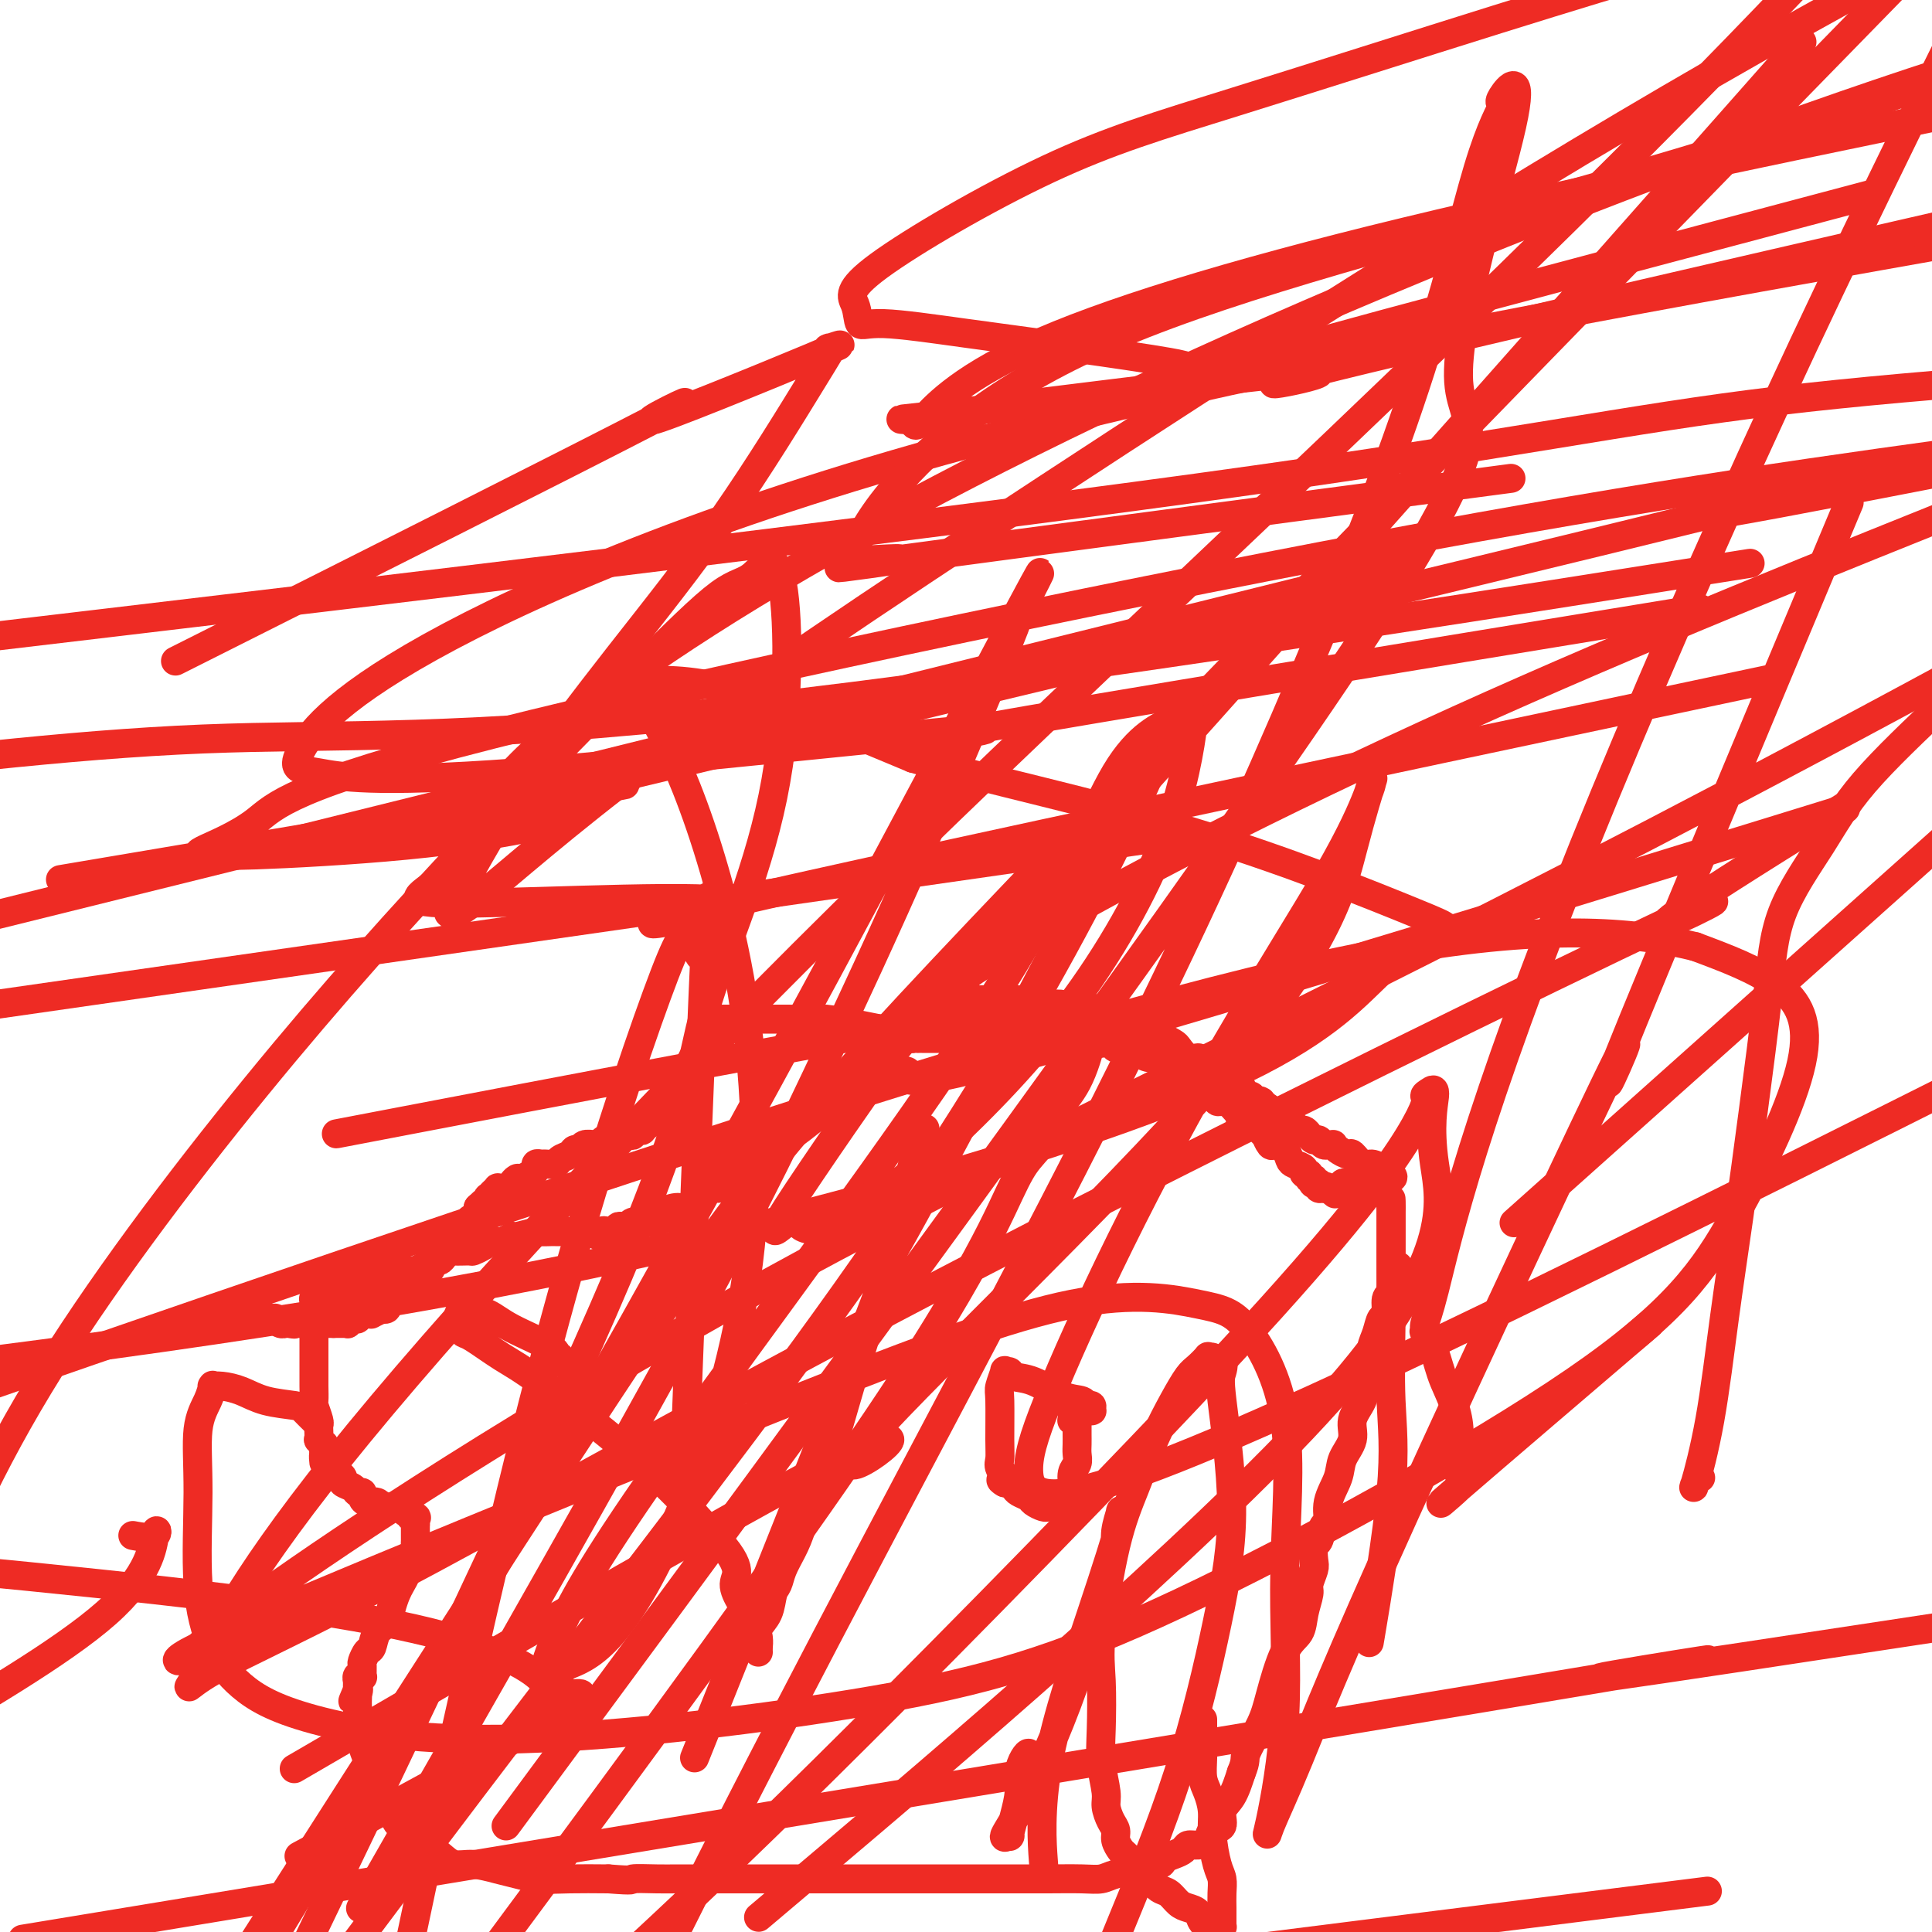 <svg viewBox='0 0 400 400' version='1.1' xmlns='http://www.w3.org/2000/svg' xmlns:xlink='http://www.w3.org/1999/xlink'><g fill='none' stroke='#EE2B24' stroke-width='6' stroke-linecap='round' stroke-linejoin='round'><path d='M53,272c0.002,0.000 0.005,0.000 0,0c-0.005,-0.000 -0.017,-0.001 0,0c0.017,0.001 0.064,0.004 0,0c-0.064,-0.004 -0.238,-0.015 0,0c0.238,0.015 0.887,0.057 1,0c0.113,-0.057 -0.309,-0.211 0,0c0.309,0.211 1.350,0.788 2,1c0.650,0.212 0.909,0.061 1,0c0.091,-0.061 0.014,-0.030 0,0c-0.014,0.030 0.034,0.061 0,0c-0.034,-0.061 -0.149,-0.212 0,0c0.149,0.212 0.562,0.789 1,1c0.438,0.211 0.901,0.057 1,0c0.099,-0.057 -0.166,-0.015 0,0c0.166,0.015 0.762,0.004 1,0c0.238,-0.004 0.119,-0.002 0,0'/><path d='M60,274c1.311,0.309 1.087,0.083 1,0c-0.087,-0.083 -0.037,-0.022 0,0c0.037,0.022 0.063,0.006 0,0c-0.063,-0.006 -0.213,-0.002 0,0c0.213,0.002 0.789,0.000 1,0c0.211,-0.000 0.055,-0.000 0,0c-0.055,0.000 -0.011,0.000 0,0c0.011,-0.000 -0.012,-0.000 0,0c0.012,0.000 0.060,0.000 0,0c-0.060,-0.000 -0.227,-0.000 0,0c0.227,0.000 0.849,0.000 1,0c0.151,-0.000 -0.170,-0.000 0,0c0.170,0.000 0.830,0.000 1,0c0.170,-0.000 -0.152,-0.000 0,0c0.152,0.000 0.776,0.000 1,0c0.224,-0.000 0.046,-0.000 0,0c-0.046,0.000 0.040,0.000 0,0c-0.040,-0.000 -0.207,-0.000 0,0c0.207,0.000 0.787,0.000 1,0c0.213,-0.000 0.060,-0.000 0,0c-0.060,0.000 -0.026,0.000 0,0c0.026,-0.000 0.044,-0.000 0,0c-0.044,0.000 -0.152,0.000 0,0c0.152,-0.000 0.562,-0.000 1,0c0.438,0.000 0.902,-0.000 1,0c0.098,0.000 -0.170,-0.000 0,0c0.170,0.000 0.776,-0.000 1,0c0.224,0.000 0.064,0.000 0,0c-0.064,0.000 -0.032,0.000 0,0'/><path d='M69,274c1.614,-0.000 1.151,-0.000 1,0c-0.151,0.000 0.012,0.000 0,0c-0.012,-0.000 -0.199,-0.000 0,0c0.199,0.000 0.784,0.000 1,0c0.216,-0.000 0.062,-0.000 0,0c-0.062,0.000 -0.032,0.001 0,0c0.032,-0.001 0.065,-0.004 0,0c-0.065,0.004 -0.229,0.015 0,0c0.229,-0.015 0.850,-0.057 1,0c0.150,0.057 -0.171,0.212 0,0c0.171,-0.212 0.834,-0.793 1,-1c0.166,-0.207 -0.166,-0.041 0,0c0.166,0.041 0.828,-0.041 1,0c0.172,0.041 -0.148,0.207 0,0c0.148,-0.207 0.762,-0.788 1,-1c0.238,-0.212 0.100,-0.056 0,0c-0.100,0.056 -0.163,0.011 0,0c0.163,-0.011 0.550,0.011 1,0c0.450,-0.011 0.961,-0.055 1,0c0.039,0.055 -0.396,0.208 0,0c0.396,-0.208 1.622,-0.777 2,-1c0.378,-0.223 -0.090,-0.098 0,0c0.090,0.098 0.740,0.171 1,0c0.260,-0.171 0.130,-0.585 0,-1'/><path d='M80,270c1.863,-0.841 1.020,-0.943 1,-1c-0.020,-0.057 0.783,-0.068 1,0c0.217,0.068 -0.152,0.214 0,0c0.152,-0.214 0.824,-0.788 1,-1c0.176,-0.212 -0.145,-0.061 0,0c0.145,0.061 0.755,0.031 1,0c0.245,-0.031 0.126,-0.064 0,0c-0.126,0.064 -0.259,0.224 0,0c0.259,-0.224 0.910,-0.833 1,-1c0.090,-0.167 -0.382,0.109 0,0c0.382,-0.109 1.618,-0.604 2,-1c0.382,-0.396 -0.091,-0.692 0,-1c0.091,-0.308 0.745,-0.626 1,-1c0.255,-0.374 0.110,-0.803 0,-1c-0.110,-0.197 -0.184,-0.161 0,0c0.184,0.161 0.627,0.446 1,0c0.373,-0.446 0.676,-1.624 1,-2c0.324,-0.376 0.668,0.050 1,0c0.332,-0.050 0.653,-0.576 1,-1c0.347,-0.424 0.719,-0.747 1,-1c0.281,-0.253 0.470,-0.435 1,-1c0.530,-0.565 1.400,-1.513 2,-2c0.600,-0.487 0.931,-0.512 1,-1c0.069,-0.488 -0.125,-1.437 0,-2c0.125,-0.563 0.569,-0.739 1,-1c0.431,-0.261 0.847,-0.606 1,-1c0.153,-0.394 0.041,-0.838 0,-1c-0.041,-0.162 -0.011,-0.044 0,0c0.011,0.044 0.003,0.012 0,0c-0.003,-0.012 -0.002,-0.006 0,0'/><path d='M99,250c3.161,-3.085 1.564,-0.797 1,0c-0.564,0.797 -0.095,0.105 0,0c0.095,-0.105 -0.185,0.378 0,0c0.185,-0.378 0.834,-1.618 1,-2c0.166,-0.382 -0.153,0.095 0,0c0.153,-0.095 0.777,-0.761 1,-1c0.223,-0.239 0.045,-0.050 0,0c-0.045,0.050 0.043,-0.039 0,0c-0.043,0.039 -0.218,0.206 0,0c0.218,-0.206 0.828,-0.786 1,-1c0.172,-0.214 -0.093,-0.061 0,0c0.093,0.061 0.546,0.032 1,0c0.454,-0.032 0.909,-0.065 1,0c0.091,0.065 -0.184,0.228 0,0c0.184,-0.228 0.826,-0.849 1,-1c0.174,-0.151 -0.121,0.167 0,0c0.121,-0.167 0.659,-0.819 1,-1c0.341,-0.181 0.487,0.109 1,0c0.513,-0.109 1.393,-0.618 2,-1c0.607,-0.382 0.940,-0.637 1,-1c0.060,-0.363 -0.154,-0.832 0,-1c0.154,-0.168 0.675,-0.034 1,0c0.325,0.034 0.454,-0.034 1,0c0.546,0.034 1.508,0.168 2,0c0.492,-0.168 0.512,-0.637 1,-1c0.488,-0.363 1.444,-0.619 2,-1c0.556,-0.381 0.713,-0.887 1,-1c0.287,-0.113 0.706,0.165 1,0c0.294,-0.165 0.464,-0.775 1,-1c0.536,-0.225 1.439,-0.064 2,0c0.561,0.064 0.781,0.032 1,0'/><path d='M124,237c3.881,-2.027 1.082,-0.596 0,0c-1.082,0.596 -0.449,0.357 0,0c0.449,-0.357 0.713,-0.831 1,-1c0.287,-0.169 0.597,-0.031 1,0c0.403,0.031 0.899,-0.045 1,0c0.101,0.045 -0.193,0.209 0,0c0.193,-0.209 0.874,-0.792 1,-1c0.126,-0.208 -0.303,-0.042 0,0c0.303,0.042 1.339,-0.040 2,0c0.661,0.040 0.948,0.203 1,0c0.052,-0.203 -0.131,-0.773 0,-1c0.131,-0.227 0.574,-0.113 1,0c0.426,0.113 0.834,0.223 1,0c0.166,-0.223 0.091,-0.781 0,-1c-0.091,-0.219 -0.198,-0.099 0,0c0.198,0.099 0.700,0.176 1,0c0.300,-0.176 0.396,-0.606 1,-1c0.604,-0.394 1.716,-0.753 2,-1c0.284,-0.247 -0.260,-0.382 0,-1c0.260,-0.618 1.322,-1.720 2,-2c0.678,-0.280 0.970,0.261 1,0c0.030,-0.261 -0.202,-1.323 0,-2c0.202,-0.677 0.839,-0.970 1,-1c0.161,-0.030 -0.155,0.202 0,0c0.155,-0.202 0.780,-0.839 1,-1c0.220,-0.161 0.034,0.155 0,0c-0.034,-0.155 0.085,-0.779 0,-1c-0.085,-0.221 -0.373,-0.039 0,-1c0.373,-0.961 1.408,-3.067 2,-4c0.592,-0.933 0.741,-0.695 1,-1c0.259,-0.305 0.630,-1.152 1,-2'/><path d='M146,215c1.946,-3.102 0.311,-1.357 0,-1c-0.311,0.357 0.700,-0.675 1,-1c0.300,-0.325 -0.112,0.056 0,0c0.112,-0.056 0.748,-0.551 1,-1c0.252,-0.449 0.119,-0.852 0,-1c-0.119,-0.148 -0.224,-0.040 0,0c0.224,0.040 0.777,0.011 1,0c0.223,-0.011 0.115,-0.003 0,0c-0.115,0.003 -0.237,0.001 0,0c0.237,-0.001 0.833,-0.000 1,0c0.167,0.000 -0.096,0.000 0,0c0.096,-0.000 0.552,-0.000 1,0c0.448,0.000 0.890,0.000 1,0c0.110,-0.000 -0.110,-0.000 0,0c0.110,0.000 0.552,0.000 1,0c0.448,-0.000 0.904,0.000 1,0c0.096,-0.000 -0.166,-0.000 0,0c0.166,0.000 0.761,0.000 1,0c0.239,-0.000 0.123,-0.000 0,0c-0.123,0.000 -0.252,0.000 0,0c0.252,-0.000 0.884,-0.000 1,0c0.116,0.000 -0.286,0.000 0,0c0.286,-0.000 1.260,-0.001 2,0c0.740,0.001 1.246,0.003 2,0c0.754,-0.003 1.754,-0.012 3,0c1.246,0.012 2.736,0.044 4,0c1.264,-0.044 2.302,-0.166 4,0c1.698,0.166 4.057,0.619 6,1c1.943,0.381 3.472,0.691 5,1'/><path d='M182,213c5.305,0.475 3.067,0.663 3,1c-0.067,0.337 2.039,0.822 3,1c0.961,0.178 0.779,0.048 1,0c0.221,-0.048 0.844,-0.013 1,0c0.156,0.013 -0.155,0.003 0,0c0.155,-0.003 0.777,-0.001 1,0c0.223,0.001 0.047,0.000 0,0c-0.047,-0.000 0.033,-0.000 0,0c-0.033,0.000 -0.181,0.000 0,0c0.181,-0.000 0.689,-0.000 1,0c0.311,0.000 0.424,0.000 1,0c0.576,-0.000 1.613,-0.000 2,0c0.387,0.000 0.123,0.000 1,0c0.877,-0.000 2.896,-0.000 4,0c1.104,0.000 1.292,0.000 2,0c0.708,-0.000 1.935,-0.000 3,0c1.065,0.000 1.969,0.000 3,0c1.031,-0.000 2.189,-0.000 3,0c0.811,0.000 1.274,0.000 2,0c0.726,-0.000 1.715,-0.000 2,0c0.285,0.000 -0.134,0.000 0,0c0.134,-0.000 0.820,-0.000 1,0c0.180,0.000 -0.148,0.000 0,0c0.148,-0.000 0.771,-0.000 1,0c0.229,0.000 0.064,-0.000 0,0c-0.064,0.000 -0.028,-0.000 0,0c0.028,0.000 0.049,-0.000 0,0c-0.049,0.000 -0.167,-0.000 0,0c0.167,0.000 0.619,-0.000 1,0c0.381,0.000 0.690,0.000 1,0'/><path d='M219,215c5.963,0.309 2.369,0.082 1,0c-1.369,-0.082 -0.515,-0.018 0,0c0.515,0.018 0.690,-0.009 1,0c0.310,0.009 0.755,0.054 1,0c0.245,-0.054 0.288,-0.207 1,0c0.712,0.207 2.091,0.774 3,1c0.909,0.226 1.347,0.112 2,0c0.653,-0.112 1.522,-0.224 2,0c0.478,0.224 0.564,0.782 1,1c0.436,0.218 1.221,0.096 2,0c0.779,-0.096 1.552,-0.166 2,0c0.448,0.166 0.572,0.569 1,1c0.428,0.431 1.161,0.889 2,1c0.839,0.111 1.786,-0.125 2,0c0.214,0.125 -0.304,0.612 0,1c0.304,0.388 1.430,0.677 2,1c0.570,0.323 0.582,0.679 1,1c0.418,0.321 1.240,0.607 2,1c0.760,0.393 1.457,0.893 2,1c0.543,0.107 0.932,-0.177 1,0c0.068,0.177 -0.184,0.817 0,1c0.184,0.183 0.805,-0.091 1,0c0.195,0.091 -0.035,0.546 0,1c0.035,0.454 0.334,0.907 1,1c0.666,0.093 1.697,-0.173 2,0c0.303,0.173 -0.122,0.785 0,1c0.122,0.215 0.792,0.033 1,0c0.208,-0.033 -0.047,0.084 0,0c0.047,-0.084 0.397,-0.369 1,0c0.603,0.369 1.458,1.391 2,2c0.542,0.609 0.771,0.804 1,1'/><path d='M257,231c2.599,2.019 0.595,1.067 0,1c-0.595,-0.067 0.218,0.750 1,1c0.782,0.250 1.533,-0.069 2,0c0.467,0.069 0.649,0.526 1,1c0.351,0.474 0.871,0.966 1,1c0.129,0.034 -0.134,-0.391 0,0c0.134,0.391 0.664,1.596 1,2c0.336,0.404 0.476,0.006 1,0c0.524,-0.006 1.432,0.381 2,1c0.568,0.619 0.797,1.471 1,2c0.203,0.529 0.379,0.734 1,1c0.621,0.266 1.687,0.592 2,1c0.313,0.408 -0.126,0.898 0,1c0.126,0.102 0.817,-0.183 1,0c0.183,0.183 -0.143,0.834 0,1c0.143,0.166 0.756,-0.151 1,0c0.244,0.151 0.118,0.772 0,1c-0.118,0.228 -0.229,0.065 0,0c0.229,-0.065 0.797,-0.031 1,0c0.203,0.031 0.040,0.061 0,0c-0.040,-0.061 0.042,-0.212 0,0c-0.042,0.212 -0.208,0.789 0,1c0.208,0.211 0.791,0.057 1,0c0.209,-0.057 0.046,-0.015 0,0c-0.046,0.015 0.026,0.004 0,0c-0.026,-0.004 -0.150,-0.001 0,0c0.150,0.001 0.575,0.001 1,0'/><path d='M275,246c2.786,2.321 0.750,0.622 0,0c-0.750,-0.622 -0.215,-0.167 0,0c0.215,0.167 0.109,0.045 0,0c-0.109,-0.045 -0.222,-0.012 0,0c0.222,0.012 0.778,0.003 1,0c0.222,-0.003 0.111,-0.001 0,0c-0.111,0.001 -0.222,0.000 0,0c0.222,-0.000 0.777,-0.000 1,0c0.223,0.000 0.112,0.001 0,0c-0.112,-0.001 -0.227,-0.004 0,0c0.227,0.004 0.796,0.015 1,0c0.204,-0.015 0.044,-0.056 0,0c-0.044,0.056 0.026,0.207 0,0c-0.026,-0.207 -0.150,-0.774 0,-1c0.150,-0.226 0.575,-0.113 1,0'/><path d='M279,245c0.635,-0.155 0.222,-0.041 0,0c-0.222,0.041 -0.254,0.011 0,0c0.254,-0.011 0.792,-0.003 1,0c0.208,0.003 0.084,0.001 0,0c-0.084,-0.001 -0.128,-0.001 0,0c0.128,0.001 0.430,0.001 1,0c0.570,-0.001 1.410,-0.004 2,0c0.590,0.004 0.931,0.015 1,0c0.069,-0.015 -0.136,-0.057 0,0c0.136,0.057 0.611,0.211 1,0c0.389,-0.211 0.693,-0.789 1,-1c0.307,-0.211 0.618,-0.057 1,0c0.382,0.057 0.833,0.015 1,0c0.167,-0.015 0.048,-0.004 0,0c-0.048,0.004 -0.024,0.002 0,0'/><path d='M288,244c1.157,-0.392 -0.452,-0.874 -1,-1c-0.548,-0.126 -0.035,0.102 0,0c0.035,-0.102 -0.409,-0.534 -1,-1c-0.591,-0.466 -1.328,-0.965 -2,-1c-0.672,-0.035 -1.280,0.393 -2,0c-0.720,-0.393 -1.551,-1.608 -2,-2c-0.449,-0.392 -0.516,0.039 -1,0c-0.484,-0.039 -1.384,-0.546 -2,-1c-0.616,-0.454 -0.949,-0.854 -1,-1c-0.051,-0.146 0.180,-0.038 0,0c-0.180,0.038 -0.769,0.006 -1,0c-0.231,-0.006 -0.103,0.013 0,0c0.103,-0.013 0.182,-0.060 0,0c-0.182,0.060 -0.623,0.226 -1,0c-0.377,-0.226 -0.689,-0.844 -1,-1c-0.311,-0.156 -0.622,0.150 -1,0c-0.378,-0.150 -0.822,-0.757 -1,-1c-0.178,-0.243 -0.089,-0.122 0,0c0.089,0.122 0.179,0.244 0,0c-0.179,-0.244 -0.625,-0.854 -1,-1c-0.375,-0.146 -0.679,0.172 -1,0c-0.321,-0.172 -0.660,-0.833 -1,-1c-0.340,-0.167 -0.682,0.162 -1,0c-0.318,-0.162 -0.611,-0.814 -1,-1c-0.389,-0.186 -0.874,0.095 -1,0c-0.126,-0.095 0.106,-0.565 0,-1c-0.106,-0.435 -0.551,-0.835 -1,-1c-0.449,-0.165 -0.904,-0.096 -1,0c-0.096,0.096 0.166,0.218 0,0c-0.166,-0.218 -0.762,-0.777 -1,-1c-0.238,-0.223 -0.119,-0.112 0,0'/><path d='M262,229c-4.018,-2.316 -1.063,-0.607 0,0c1.063,0.607 0.233,0.110 0,0c-0.233,-0.110 0.130,0.167 0,0c-0.130,-0.167 -0.752,-0.777 -1,-1c-0.248,-0.223 -0.123,-0.060 0,0c0.123,0.060 0.243,0.017 0,0c-0.243,-0.017 -0.850,-0.008 -1,0c-0.150,0.008 0.157,0.016 0,0c-0.157,-0.016 -0.778,-0.057 -1,0c-0.222,0.057 -0.045,0.211 0,0c0.045,-0.211 -0.041,-0.789 0,-1c0.041,-0.211 0.208,-0.056 0,0c-0.208,0.056 -0.792,0.011 -1,0c-0.208,-0.011 -0.042,0.011 0,0c0.042,-0.011 -0.041,-0.055 0,0c0.041,0.055 0.207,0.211 0,0c-0.207,-0.211 -0.788,-0.788 -1,-1c-0.212,-0.212 -0.056,-0.061 0,0c0.056,0.061 0.011,0.030 0,0c-0.011,-0.030 0.011,-0.060 0,0c-0.011,0.060 -0.054,0.208 0,0c0.054,-0.208 0.207,-0.774 0,-1c-0.207,-0.226 -0.773,-0.113 -1,0c-0.227,0.113 -0.113,0.226 0,0c0.113,-0.226 0.226,-0.793 0,-1c-0.226,-0.207 -0.792,-0.056 -1,0c-0.208,0.056 -0.060,0.016 0,0c0.060,-0.016 0.030,-0.008 0,0'/><path d='M255,224c-1.305,-0.775 -1.068,-0.211 -1,0c0.068,0.211 -0.034,0.071 0,0c0.034,-0.071 0.205,-0.071 0,0c-0.205,0.071 -0.786,0.215 -1,0c-0.214,-0.215 -0.061,-0.789 0,-1c0.061,-0.211 0.031,-0.061 0,0c-0.031,0.061 -0.063,0.032 0,0c0.063,-0.032 0.220,-0.068 0,0c-0.220,0.068 -0.818,0.238 -1,0c-0.182,-0.238 0.051,-0.885 0,-1c-0.051,-0.115 -0.385,0.302 -1,0c-0.615,-0.302 -1.512,-1.323 -2,-2c-0.488,-0.677 -0.568,-1.008 -1,-1c-0.432,0.008 -1.215,0.357 -2,0c-0.785,-0.357 -1.572,-1.419 -2,-2c-0.428,-0.581 -0.496,-0.680 -1,-1c-0.504,-0.320 -1.445,-0.860 -2,-1c-0.555,-0.140 -0.726,0.120 -1,0c-0.274,-0.120 -0.652,-0.620 -1,-1c-0.348,-0.380 -0.668,-0.642 -1,-1c-0.332,-0.358 -0.677,-0.814 -1,-1c-0.323,-0.186 -0.625,-0.102 -1,0c-0.375,0.102 -0.822,0.224 -1,0c-0.178,-0.224 -0.085,-0.792 0,-1c0.085,-0.208 0.164,-0.056 0,0c-0.164,0.056 -0.569,0.016 -1,0c-0.431,-0.016 -0.886,-0.007 -1,0c-0.114,0.007 0.114,0.012 0,0c-0.114,-0.012 -0.569,-0.042 -1,0c-0.431,0.042 -0.837,0.155 -1,0c-0.163,-0.155 -0.081,-0.577 0,-1'/><path d='M231,210c-4.136,-2.105 -2.477,-0.367 -2,0c0.477,0.367 -0.228,-0.637 -1,-1c-0.772,-0.363 -1.612,-0.083 -2,0c-0.388,0.083 -0.326,-0.029 -1,0c-0.674,0.029 -2.086,0.200 -3,0c-0.914,-0.200 -1.329,-0.772 -2,-1c-0.671,-0.228 -1.596,-0.114 -2,0c-0.404,0.114 -0.287,0.227 -1,0c-0.713,-0.227 -2.255,-0.793 -3,-1c-0.745,-0.207 -0.694,-0.056 -1,0c-0.306,0.056 -0.970,0.015 -2,0c-1.030,-0.015 -2.426,-0.004 -3,0c-0.574,0.004 -0.326,0.001 -1,0c-0.674,-0.001 -2.271,-0.000 -3,0c-0.729,0.000 -0.589,0.000 -1,0c-0.411,-0.000 -1.372,-0.001 -2,0c-0.628,0.001 -0.923,0.004 -1,0c-0.077,-0.004 0.062,-0.016 0,0c-0.062,0.016 -0.326,0.061 -1,0c-0.674,-0.061 -1.756,-0.227 -2,0c-0.244,0.227 0.352,0.848 0,1c-0.352,0.152 -1.653,-0.166 -2,0c-0.347,0.166 0.259,0.817 0,1c-0.259,0.183 -1.382,-0.102 -2,0c-0.618,0.102 -0.729,0.591 -1,1c-0.271,0.409 -0.702,0.738 -1,1c-0.298,0.262 -0.464,0.457 -1,1c-0.536,0.543 -1.443,1.434 -2,2c-0.557,0.566 -0.765,0.806 -1,1c-0.235,0.194 -0.496,0.341 -1,1c-0.504,0.659 -1.252,1.829 -2,3'/><path d='M184,219c-2.207,2.178 -1.226,1.622 -2,2c-0.774,0.378 -3.305,1.689 -5,3c-1.695,1.311 -2.556,2.621 -4,4c-1.444,1.379 -3.472,2.828 -5,4c-1.528,1.172 -2.555,2.067 -4,3c-1.445,0.933 -3.309,1.904 -5,3c-1.691,1.096 -3.208,2.317 -4,3c-0.792,0.683 -0.859,0.828 -1,1c-0.141,0.172 -0.356,0.370 -1,1c-0.644,0.630 -1.719,1.691 -2,2c-0.281,0.309 0.230,-0.134 0,0c-0.230,0.134 -1.201,0.844 -2,1c-0.799,0.156 -1.427,-0.242 -2,0c-0.573,0.242 -1.092,1.125 -2,2c-0.908,0.875 -2.207,1.741 -3,2c-0.793,0.259 -1.081,-0.088 -2,0c-0.919,0.088 -2.471,0.612 -3,1c-0.529,0.388 -0.037,0.640 0,1c0.037,0.360 -0.381,0.829 -1,1c-0.619,0.171 -1.441,0.045 -2,0c-0.559,-0.045 -0.857,-0.008 -1,0c-0.143,0.008 -0.132,-0.012 0,0c0.132,0.012 0.385,0.055 0,0c-0.385,-0.055 -1.409,-0.207 -2,0c-0.591,0.207 -0.750,0.773 -1,1c-0.250,0.227 -0.593,0.113 -1,0c-0.407,-0.113 -0.880,-0.226 -1,0c-0.120,0.226 0.112,0.793 0,1c-0.112,0.207 -0.569,0.056 -1,0c-0.431,-0.056 -0.838,-0.016 -1,0c-0.162,0.016 -0.081,0.008 0,0'/><path d='M126,255c-4.030,1.547 -1.603,0.415 -1,0c0.603,-0.415 -0.616,-0.111 -1,0c-0.384,0.111 0.067,0.030 0,0c-0.067,-0.030 -0.650,-0.008 -1,0c-0.350,0.008 -0.465,0.002 -1,0c-0.535,-0.002 -1.490,-0.001 -2,0c-0.510,0.001 -0.575,0.000 -1,0c-0.425,-0.000 -1.210,-0.001 -2,0c-0.790,0.001 -1.585,0.004 -2,0c-0.415,-0.004 -0.449,-0.016 -1,0c-0.551,0.016 -1.618,0.061 -2,0c-0.382,-0.061 -0.080,-0.227 -1,0c-0.920,0.227 -3.061,0.848 -4,1c-0.939,0.152 -0.676,-0.166 -1,0c-0.324,0.166 -1.236,0.815 -2,1c-0.764,0.185 -1.378,-0.093 -2,0c-0.622,0.093 -1.250,0.559 -2,1c-0.750,0.441 -1.622,0.857 -2,1c-0.378,0.143 -0.261,0.013 -1,0c-0.739,-0.013 -2.332,0.091 -3,0c-0.668,-0.091 -0.409,-0.378 -1,0c-0.591,0.378 -2.032,1.421 -3,2c-0.968,0.579 -1.463,0.694 -2,1c-0.537,0.306 -1.117,0.803 -2,1c-0.883,0.197 -2.071,0.095 -3,0c-0.929,-0.095 -1.599,-0.184 -2,0c-0.401,0.184 -0.533,0.640 -1,1c-0.467,0.360 -1.270,0.622 -2,1c-0.730,0.378 -1.389,0.871 -2,1c-0.611,0.129 -1.175,-0.106 -2,0c-0.825,0.106 -1.913,0.553 -3,1'/><path d='M71,267c-6.305,2.083 -2.068,1.289 -1,1c1.068,-0.289 -1.035,-0.074 -2,0c-0.965,0.074 -0.794,0.006 -1,0c-0.206,-0.006 -0.791,0.051 -1,0c-0.209,-0.051 -0.042,-0.211 0,0c0.042,0.211 -0.041,0.793 0,1c0.041,0.207 0.207,0.041 0,0c-0.207,-0.041 -0.788,0.044 -1,0c-0.212,-0.044 -0.057,-0.218 0,0c0.057,0.218 0.015,0.827 0,1c-0.015,0.173 -0.004,-0.091 0,0c0.004,0.091 0.001,0.538 0,1c-0.001,0.462 -0.000,0.938 0,1c0.000,0.062 0.000,-0.289 0,0c-0.000,0.289 -0.000,1.218 0,2c0.000,0.782 0.000,1.417 0,2c-0.000,0.583 -0.000,1.113 0,2c0.000,0.887 0.000,2.129 0,3c-0.000,0.871 -0.001,1.369 0,2c0.001,0.631 0.004,1.395 0,2c-0.004,0.605 -0.015,1.051 0,2c0.015,0.949 0.057,2.399 0,3c-0.057,0.601 -0.211,0.351 0,1c0.211,0.649 0.788,2.197 1,3c0.212,0.803 0.061,0.860 0,1c-0.061,0.140 -0.030,0.362 0,1c0.030,0.638 0.061,1.690 0,2c-0.061,0.310 -0.212,-0.123 0,0c0.212,0.123 0.788,0.802 1,1c0.212,0.198 0.061,-0.086 0,0c-0.061,0.086 -0.030,0.543 0,1'/><path d='M67,300c0.244,4.979 -0.146,1.925 0,1c0.146,-0.925 0.826,0.277 1,1c0.174,0.723 -0.159,0.967 0,1c0.159,0.033 0.811,-0.146 1,0c0.189,0.146 -0.086,0.616 0,1c0.086,0.384 0.534,0.681 1,1c0.466,0.319 0.952,0.659 1,1c0.048,0.341 -0.341,0.682 0,1c0.341,0.318 1.414,0.611 2,1c0.586,0.389 0.686,0.874 1,1c0.314,0.126 0.844,-0.106 1,0c0.156,0.106 -0.061,0.550 0,1c0.061,0.450 0.401,0.905 1,1c0.599,0.095 1.455,-0.170 2,0c0.545,0.170 0.777,0.777 1,1c0.223,0.223 0.438,0.064 1,0c0.562,-0.064 1.471,-0.031 2,0c0.529,0.031 0.678,0.061 1,0c0.322,-0.061 0.817,-0.212 1,0c0.183,0.212 0.053,0.788 0,1c-0.053,0.212 -0.028,0.060 0,0c0.028,-0.060 0.059,-0.026 0,0c-0.059,0.026 -0.208,0.046 0,0c0.208,-0.046 0.774,-0.156 1,0c0.226,0.156 0.113,0.578 0,1'/><path d='M85,314c1.773,0.576 1.207,0.018 1,0c-0.207,-0.018 -0.055,0.506 0,1c0.055,0.494 0.015,0.959 0,1c-0.015,0.041 -0.003,-0.340 0,0c0.003,0.340 -0.002,1.403 0,2c0.002,0.597 0.011,0.727 0,1c-0.011,0.273 -0.041,0.688 0,1c0.041,0.312 0.151,0.521 0,1c-0.151,0.479 -0.565,1.230 -1,2c-0.435,0.770 -0.890,1.560 -1,2c-0.110,0.440 0.126,0.531 0,1c-0.126,0.469 -0.615,1.318 -1,2c-0.385,0.682 -0.666,1.199 -1,2c-0.334,0.801 -0.719,1.887 -1,3c-0.281,1.113 -0.457,2.253 -1,3c-0.543,0.747 -1.452,1.102 -2,2c-0.548,0.898 -0.736,2.339 -1,3c-0.264,0.661 -0.606,0.542 -1,1c-0.394,0.458 -0.841,1.495 -1,2c-0.159,0.505 -0.028,0.479 0,1c0.028,0.521 -0.045,1.589 0,2c0.045,0.411 0.208,0.166 0,0c-0.208,-0.166 -0.788,-0.255 -1,0c-0.212,0.255 -0.057,0.852 0,1c0.057,0.148 0.015,-0.153 0,0c-0.015,0.153 -0.004,0.759 0,1c0.004,0.241 0.001,0.116 0,0c-0.001,-0.116 -0.000,-0.224 0,0c0.000,0.224 0.000,0.778 0,1c-0.000,0.222 -0.000,0.111 0,0'/><path d='M74,350c-1.856,4.422 -0.498,0.976 0,0c0.498,-0.976 0.134,0.516 0,1c-0.134,0.484 -0.037,-0.041 0,0c0.037,0.041 0.014,0.648 0,1c-0.014,0.352 -0.019,0.449 0,1c0.019,0.551 0.061,1.555 0,2c-0.061,0.445 -0.223,0.331 0,1c0.223,0.669 0.833,2.122 1,3c0.167,0.878 -0.110,1.180 0,2c0.110,0.820 0.607,2.159 1,3c0.393,0.841 0.683,1.184 1,2c0.317,0.816 0.662,2.106 1,3c0.338,0.894 0.668,1.392 1,2c0.332,0.608 0.667,1.325 1,2c0.333,0.675 0.664,1.309 1,2c0.336,0.691 0.678,1.439 1,2c0.322,0.561 0.624,0.937 1,1c0.376,0.063 0.826,-0.185 1,0c0.174,0.185 0.072,0.805 0,1c-0.072,0.195 -0.115,-0.033 0,0c0.115,0.033 0.389,0.328 1,1c0.611,0.672 1.558,1.720 2,2c0.442,0.280 0.379,-0.209 1,0c0.621,0.209 1.925,1.117 3,2c1.075,0.883 1.921,1.743 3,2c1.079,0.257 2.393,-0.089 4,0c1.607,0.089 3.508,0.612 5,1c1.492,0.388 2.575,0.640 4,1c1.425,0.360 3.191,0.828 5,1c1.809,0.172 3.660,0.049 6,0c2.340,-0.049 5.170,-0.025 8,0'/><path d='M126,389c5.830,0.464 4.406,0.124 5,0c0.594,-0.124 3.207,-0.033 5,0c1.793,0.033 2.767,0.009 4,0c1.233,-0.009 2.725,-0.002 4,0c1.275,0.002 2.335,0.001 4,0c1.665,-0.001 3.937,-0.000 6,0c2.063,0.000 3.916,0.000 6,0c2.084,-0.000 4.398,-0.000 7,0c2.602,0.000 5.493,-0.000 8,0c2.507,0.000 4.632,0.000 7,0c2.368,-0.000 4.979,-0.000 9,0c4.021,0.000 9.451,0.001 13,0c3.549,-0.001 5.218,-0.003 7,0c1.782,0.003 3.679,0.012 6,0c2.321,-0.012 5.068,-0.046 7,0c1.932,0.046 3.050,0.171 4,0c0.950,-0.171 1.731,-0.637 3,-1c1.269,-0.363 3.025,-0.622 4,-1c0.975,-0.378 1.168,-0.875 2,-1c0.832,-0.125 2.302,0.120 3,0c0.698,-0.120 0.623,-0.606 1,-1c0.377,-0.394 1.204,-0.696 2,-1c0.796,-0.304 1.560,-0.611 2,-1c0.440,-0.389 0.557,-0.862 1,-1c0.443,-0.138 1.213,0.059 2,0c0.787,-0.059 1.590,-0.373 2,-1c0.410,-0.627 0.428,-1.566 1,-2c0.572,-0.434 1.700,-0.364 2,-1c0.300,-0.636 -0.227,-1.979 0,-3c0.227,-1.021 1.208,-1.720 2,-3c0.792,-1.280 1.396,-3.140 2,-5'/><path d='M257,367c1.150,-2.770 0.525,-2.694 1,-4c0.475,-1.306 2.049,-3.993 3,-6c0.951,-2.007 1.278,-3.332 2,-6c0.722,-2.668 1.839,-6.677 3,-9c1.161,-2.323 2.367,-2.958 3,-4c0.633,-1.042 0.692,-2.490 1,-4c0.308,-1.510 0.866,-3.081 1,-4c0.134,-0.919 -0.157,-1.186 0,-2c0.157,-0.814 0.763,-2.177 1,-3c0.237,-0.823 0.106,-1.107 0,-2c-0.106,-0.893 -0.188,-2.394 0,-3c0.188,-0.606 0.646,-0.318 1,-1c0.354,-0.682 0.604,-2.334 1,-3c0.396,-0.666 0.937,-0.344 1,-1c0.063,-0.656 -0.353,-2.289 0,-4c0.353,-1.711 1.474,-3.500 2,-5c0.526,-1.500 0.455,-2.711 1,-4c0.545,-1.289 1.705,-2.656 2,-4c0.295,-1.344 -0.276,-2.667 0,-4c0.276,-1.333 1.397,-2.677 2,-4c0.603,-1.323 0.686,-2.625 1,-4c0.314,-1.375 0.859,-2.825 1,-4c0.141,-1.175 -0.121,-2.077 0,-3c0.121,-0.923 0.625,-1.869 1,-3c0.375,-1.131 0.622,-2.447 1,-3c0.378,-0.553 0.886,-0.344 1,-1c0.114,-0.656 -0.165,-2.176 0,-3c0.165,-0.824 0.775,-0.953 1,-1c0.225,-0.047 0.064,-0.014 0,0c-0.064,0.014 -0.032,0.007 0,0'/><path d='M288,268c2.939,-11.052 0.788,-3.682 0,-1c-0.788,2.682 -0.211,0.678 0,0c0.211,-0.678 0.057,-0.028 0,0c-0.057,0.028 -0.015,-0.565 0,-1c0.015,-0.435 0.004,-0.712 0,-1c-0.004,-0.288 -0.001,-0.588 0,-1c0.001,-0.412 0.000,-0.937 0,-1c-0.000,-0.063 -0.000,0.337 0,0c0.000,-0.337 0.000,-1.411 0,-2c-0.000,-0.589 -0.000,-0.694 0,-1c0.000,-0.306 0.000,-0.814 0,-1c-0.000,-0.186 -0.000,-0.049 0,0c0.000,0.049 0.000,0.009 0,0c-0.000,-0.009 -0.000,0.012 0,0c0.000,-0.012 0.000,-0.059 0,0c-0.000,0.059 -0.000,0.223 0,0c0.000,-0.223 0.000,-0.834 0,-1c-0.000,-0.166 -0.000,0.114 0,0c0.000,-0.114 0.000,-0.622 0,-1c-0.000,-0.378 -0.000,-0.626 0,-1c0.000,-0.374 0.000,-0.874 0,-1c-0.000,-0.126 -0.000,0.121 0,0c0.000,-0.121 0.000,-0.611 0,-1c-0.000,-0.389 -0.000,-0.679 0,-1c0.000,-0.321 0.000,-0.675 0,-1c0.000,-0.325 0.000,-0.623 0,-1c0.000,-0.377 0.000,-0.833 0,-1c0.000,-0.167 0.000,-0.045 0,0c0.000,0.045 0.000,0.012 0,0c0.000,-0.012 0.000,-0.003 0,0c0.000,0.003 0.000,0.002 0,0'/><path d='M288,250c0.000,-3.011 0.000,-1.539 0,-1c0.000,0.539 0.000,0.145 0,0c0.000,-0.145 0.000,-0.041 0,0c0.000,0.041 0.000,0.021 0,0'/><path d='M288,249c0.000,0.421 0.000,0.841 0,1c-0.000,0.159 -0.001,0.055 0,1c0.001,0.945 0.004,2.937 0,5c-0.004,2.063 -0.016,4.197 0,7c0.016,2.803 0.060,6.276 0,11c-0.060,4.724 -0.222,10.699 0,16c0.222,5.301 0.829,9.927 0,19c-0.829,9.073 -3.094,22.592 -4,28c-0.906,5.408 -0.453,2.704 0,0'/><path d='M249,356c0.000,0.314 0.000,0.627 0,1c-0.000,0.373 -0.000,0.805 0,1c0.000,0.195 0.000,0.151 0,0c-0.000,-0.151 -0.001,-0.410 0,0c0.001,0.410 0.003,1.487 0,2c-0.003,0.513 -0.011,0.460 0,1c0.011,0.540 0.041,1.671 0,3c-0.041,1.329 -0.152,2.856 0,4c0.152,1.144 0.566,1.905 1,3c0.434,1.095 0.887,2.523 1,4c0.113,1.477 -0.113,3.004 0,5c0.113,1.996 0.566,4.459 1,6c0.434,1.541 0.848,2.158 1,3c0.152,0.842 0.040,1.910 0,3c-0.040,1.090 -0.010,2.201 0,3c0.010,0.799 -0.000,1.286 0,2c0.000,0.714 0.010,1.655 0,2c-0.010,0.345 -0.041,0.093 0,0c0.041,-0.093 0.155,-0.027 0,0c-0.155,0.027 -0.577,0.013 -1,0'/><path d='M252,399c0.208,6.644 -0.773,1.752 -1,0c-0.227,-1.752 0.301,-0.366 0,0c-0.301,0.366 -1.432,-0.287 -2,-1c-0.568,-0.713 -0.575,-1.485 -1,-2c-0.425,-0.515 -1.269,-0.771 -2,-1c-0.731,-0.229 -1.349,-0.430 -2,-1c-0.651,-0.570 -1.334,-1.508 -2,-2c-0.666,-0.492 -1.316,-0.537 -2,-1c-0.684,-0.463 -1.403,-1.345 -2,-2c-0.597,-0.655 -1.073,-1.082 -2,-2c-0.927,-0.918 -2.304,-2.328 -3,-3c-0.696,-0.672 -0.712,-0.606 -1,-1c-0.288,-0.394 -0.847,-1.247 -1,-2c-0.153,-0.753 0.099,-1.407 0,-2c-0.099,-0.593 -0.548,-1.126 -1,-2c-0.452,-0.874 -0.905,-2.091 -1,-3c-0.095,-0.909 0.169,-1.512 0,-3c-0.169,-1.488 -0.769,-3.861 -1,-6c-0.231,-2.139 -0.092,-4.045 0,-7c0.092,-2.955 0.138,-6.959 0,-10c-0.138,-3.041 -0.459,-5.120 0,-10c0.459,-4.880 1.698,-12.561 3,-18c1.302,-5.439 2.666,-8.636 4,-12c1.334,-3.364 2.638,-6.895 4,-10c1.362,-3.105 2.781,-5.784 4,-8c1.219,-2.216 2.239,-3.967 3,-5c0.761,-1.033 1.265,-1.346 2,-2c0.735,-0.654 1.702,-1.650 2,-2c0.298,-0.350 -0.074,-0.056 0,0c0.074,0.056 0.592,-0.127 1,0c0.408,0.127 0.704,0.563 1,1'/><path d='M252,282c1.658,-0.868 1.304,0.963 1,2c-0.304,1.037 -0.557,1.281 0,6c0.557,4.719 1.922,13.914 2,22c0.078,8.086 -1.133,15.061 -3,24c-1.867,8.939 -4.391,19.840 -8,31c-3.609,11.160 -8.305,22.580 -13,34'/><path d='M216,385c0.111,1.475 0.222,2.950 0,0c-0.222,-2.950 -0.776,-10.325 1,-20c1.776,-9.675 5.883,-21.652 9,-31c3.117,-9.348 5.242,-16.068 6,-19c0.758,-2.932 0.147,-2.076 0,-2c-0.147,0.076 0.171,-0.629 0,0c-0.171,0.629 -0.831,2.591 -1,4c-0.169,1.409 0.153,2.263 -1,7c-1.153,4.737 -3.779,13.356 -6,20c-2.221,6.644 -4.035,11.314 -6,16c-1.965,4.686 -4.079,9.388 -6,13c-1.921,3.612 -3.649,6.133 -4,7c-0.351,0.867 0.676,0.080 1,0c0.324,-0.080 -0.054,0.547 0,0c0.054,-0.547 0.540,-2.267 1,-4c0.460,-1.733 0.894,-3.480 1,-5c0.106,-1.520 -0.115,-2.815 0,-4c0.115,-1.185 0.567,-2.261 1,-3c0.433,-0.739 0.848,-1.140 1,-1c0.152,0.140 0.041,0.821 0,1c-0.041,0.179 -0.011,-0.144 0,0c0.011,0.144 0.003,0.755 0,1c-0.003,0.245 -0.002,0.122 0,0'/><path d='M213,367c0.000,0.000 0.000,0.000 0,0c0.000,0.000 0.000,0.000 0,0'/><path d='M222,293c0.002,0.030 0.004,0.061 0,0c-0.004,-0.061 -0.015,-0.212 0,0c0.015,0.212 0.057,0.788 0,1c-0.057,0.212 -0.211,0.060 0,0c0.211,-0.060 0.789,-0.027 1,0c0.211,0.027 0.057,0.048 0,0c-0.057,-0.048 -0.015,-0.165 0,0c0.015,0.165 0.004,0.610 0,1c-0.004,0.390 0.000,0.724 0,1c-0.000,0.276 -0.004,0.496 0,1c0.004,0.504 0.016,1.294 0,2c-0.016,0.706 -0.058,1.329 0,2c0.058,0.671 0.218,1.389 0,2c-0.218,0.611 -0.815,1.116 -1,2c-0.185,0.884 0.041,2.146 0,3c-0.041,0.854 -0.350,1.301 -1,2c-0.650,0.699 -1.641,1.652 -2,2c-0.359,0.348 -0.085,0.093 0,0c0.085,-0.093 -0.018,-0.024 0,0c0.018,0.024 0.155,0.003 0,0c-0.155,-0.003 -0.604,0.010 -1,0c-0.396,-0.010 -0.740,-0.044 -1,0c-0.260,0.044 -0.437,0.167 -1,0c-0.563,-0.167 -1.513,-0.623 -2,-1c-0.487,-0.377 -0.512,-0.676 -1,-1c-0.488,-0.324 -1.440,-0.675 -2,-1c-0.560,-0.325 -0.728,-0.626 -1,-1c-0.272,-0.374 -0.649,-0.821 -1,-1c-0.351,-0.179 -0.675,-0.089 -1,0'/><path d='M208,307c-1.641,-0.902 -0.243,-0.658 0,-1c0.243,-0.342 -0.668,-1.269 -1,-2c-0.332,-0.731 -0.085,-1.265 0,-2c0.085,-0.735 0.008,-1.671 0,-4c-0.008,-2.329 0.054,-6.051 0,-8c-0.054,-1.949 -0.224,-2.127 0,-3c0.224,-0.873 0.841,-2.443 1,-3c0.159,-0.557 -0.138,-0.100 0,0c0.138,0.100 0.713,-0.156 1,0c0.287,0.156 0.286,0.725 1,1c0.714,0.275 2.143,0.255 4,1c1.857,0.745 4.144,2.256 6,3c1.856,0.744 3.283,0.721 4,1c0.717,0.279 0.724,0.859 1,1c0.276,0.141 0.822,-0.158 1,0c0.178,0.158 -0.012,0.775 0,1c0.012,0.225 0.227,0.060 0,0c-0.227,-0.060 -0.896,-0.016 -1,0c-0.104,0.016 0.357,0.004 0,0c-0.357,-0.004 -1.530,-0.001 -2,0c-0.470,0.001 -0.235,0.001 0,0'/><path d='M115,282c-0.106,-0.030 -0.211,-0.059 0,0c0.211,0.059 0.739,0.208 1,0c0.261,-0.208 0.254,-0.772 0,-1c-0.254,-0.228 -0.755,-0.120 -1,0c-0.245,0.120 -0.234,0.252 0,0c0.234,-0.252 0.690,-0.889 -1,-2c-1.690,-1.111 -5.524,-2.695 -8,-4c-2.476,-1.305 -3.592,-2.332 -5,-3c-1.408,-0.668 -3.108,-0.979 -4,-1c-0.892,-0.021 -0.975,0.246 -1,0c-0.025,-0.246 0.007,-1.005 0,-1c-0.007,0.005 -0.055,0.775 0,1c0.055,0.225 0.211,-0.093 0,0c-0.211,0.093 -0.789,0.598 -1,1c-0.211,0.402 -0.053,0.700 0,1c0.053,0.300 0.003,0.603 0,1c-0.003,0.397 0.042,0.890 0,1c-0.042,0.110 -0.170,-0.161 0,0c0.170,0.161 0.638,0.754 1,1c0.362,0.246 0.616,0.143 2,1c1.384,0.857 3.897,2.673 6,4c2.103,1.327 3.797,2.165 9,6c5.203,3.835 13.915,10.667 20,16c6.085,5.333 9.542,9.166 13,13'/><path d='M146,316c9.022,8.962 6.078,9.865 6,12c-0.078,2.135 2.711,5.500 4,8c1.289,2.500 1.077,4.135 1,5c-0.077,0.865 -0.021,0.962 0,1c0.021,0.038 0.006,0.018 0,0c-0.006,-0.018 -0.003,-0.035 0,0c0.003,0.035 0.008,0.121 0,0c-0.008,-0.121 -0.027,-0.449 0,-1c0.027,-0.551 0.102,-1.326 0,-2c-0.102,-0.674 -0.379,-1.247 0,-2c0.379,-0.753 1.414,-1.688 2,-3c0.586,-1.312 0.724,-3.002 1,-4c0.276,-0.998 0.691,-1.302 1,-2c0.309,-0.698 0.512,-1.788 1,-3c0.488,-1.212 1.261,-2.546 2,-4c0.739,-1.454 1.443,-3.028 2,-5c0.557,-1.972 0.968,-4.343 2,-7c1.032,-2.657 2.686,-5.600 4,-9c1.314,-3.400 2.289,-7.258 4,-13c1.711,-5.742 4.157,-13.367 6,-19c1.843,-5.633 3.082,-9.275 4,-13c0.918,-3.725 1.514,-7.535 2,-10c0.486,-2.465 0.862,-3.587 1,-4c0.138,-0.413 0.040,-0.118 0,0c-0.040,0.118 -0.020,0.059 0,0'/><path d='M189,241c4.942,-15.151 1.296,-3.029 0,2c-1.296,5.029 -0.242,2.966 0,3c0.242,0.034 -0.327,2.164 -1,4c-0.673,1.836 -1.450,3.379 -2,5c-0.550,1.621 -0.871,3.320 -1,4c-0.129,0.680 -0.064,0.340 0,0'/><path d='M65,294c0.015,0.014 0.030,0.029 0,0c-0.030,-0.029 -0.103,-0.101 0,0c0.103,0.101 0.384,0.374 0,0c-0.384,-0.374 -1.433,-1.396 -2,-2c-0.567,-0.604 -0.653,-0.789 -2,-1c-1.347,-0.211 -3.954,-0.449 -6,-1c-2.046,-0.551 -3.529,-1.415 -5,-2c-1.471,-0.585 -2.930,-0.891 -4,-1c-1.070,-0.109 -1.753,-0.022 -2,0c-0.247,0.022 -0.060,-0.023 0,0c0.060,0.023 -0.008,0.112 0,0c0.008,-0.112 0.091,-0.426 0,0c-0.091,0.426 -0.357,1.592 -1,3c-0.643,1.408 -1.664,3.060 -2,6c-0.336,2.940 0.013,7.169 0,13c-0.013,5.831 -0.388,13.264 0,19c0.388,5.736 1.538,9.776 3,13c1.462,3.224 3.236,5.634 6,8c2.764,2.366 6.516,4.688 15,7c8.484,2.312 21.699,4.614 43,4c21.301,-0.614 50.689,-4.143 73,-8c22.311,-3.857 37.544,-8.042 63,-20c25.456,-11.958 61.133,-31.691 82,-46c20.867,-14.309 26.923,-23.196 33,-34c6.077,-10.804 12.175,-23.524 14,-32c1.825,-8.476 -0.621,-12.707 -5,-16c-4.379,-3.293 -10.689,-5.646 -17,-8'/><path d='M351,196c-10.595,-2.631 -28.583,-5.208 -63,1c-34.417,6.208 -85.262,21.202 -146,41c-60.738,19.798 -131.369,44.399 -202,69'/><path d='M28,318c-0.445,-0.081 -0.890,-0.163 0,0c0.890,0.163 3.115,0.569 4,0c0.885,-0.569 0.431,-2.115 0,0c-0.431,2.115 -0.837,7.890 -10,16c-9.163,8.110 -27.081,18.555 -45,29'/><path d='M44,395c-34.089,5.625 -68.179,11.250 0,0c68.179,-11.250 238.625,-39.375 290,-48c51.375,-8.625 -16.321,2.250 0,0c16.321,-2.250 116.661,-17.625 217,-33'/><path d='M326,395c23.833,-3.000 47.667,-6.000 0,0c-47.667,6.000 -166.833,21.000 -286,36'/><path d='M68,381c-5.285,2.843 -10.569,5.686 0,0c10.569,-5.686 36.992,-19.902 47,-26c10.008,-6.098 3.600,-4.078 1,-4c-2.600,0.078 -1.392,-1.787 -6,-5c-4.608,-3.213 -15.031,-7.775 -41,-12c-25.969,-4.225 -67.485,-8.112 -109,-12'/><path d='M84,232c-12.452,2.382 -24.904,4.765 0,0c24.904,-4.765 87.163,-16.677 114,-21c26.837,-4.323 18.253,-1.056 17,0c-1.253,1.056 4.827,-0.098 8,0c3.173,0.098 3.440,1.449 3,4c-0.440,2.551 -1.588,6.302 -3,9c-1.412,2.698 -3.089,4.345 -4,6c-0.911,1.655 -1.056,3.320 -2,5c-0.944,1.680 -2.687,3.376 -4,5c-1.313,1.624 -2.197,3.178 -4,7c-1.803,3.822 -4.524,9.914 -11,21c-6.476,11.086 -16.707,27.168 -41,61c-24.293,33.832 -62.646,85.416 -101,137'/><path d='M345,225c-27.333,24.417 -54.667,48.833 0,0c54.667,-48.833 191.333,-170.917 328,-293'/><path d='M373,17c16.542,-16.940 33.083,-33.881 0,0c-33.083,33.881 -115.792,118.583 -162,167c-46.208,48.417 -55.917,60.548 -77,92c-21.083,31.452 -53.542,82.226 -86,133'/><path d='M81,384c-5.507,9.620 -11.014,19.240 0,0c11.014,-19.240 38.548,-67.341 56,-99c17.452,-31.659 24.822,-46.876 32,-62c7.178,-15.124 14.165,-30.155 22,-48c7.835,-17.845 16.516,-38.503 19,-45c2.484,-6.497 -1.231,1.166 1,-3c2.231,-4.166 10.408,-20.160 -4,7c-14.408,27.160 -51.402,97.474 -90,165c-38.598,67.526 -78.799,132.263 -119,197'/><path d='M124,352c-16.663,22.575 -33.325,45.150 0,0c33.325,-45.150 116.639,-158.026 153,-212c36.361,-53.974 25.771,-49.047 25,-61c-0.771,-11.953 8.279,-40.785 11,-53c2.721,-12.215 -0.887,-7.814 -2,-6c-1.113,1.814 0.269,1.041 0,2c-0.269,0.959 -2.187,3.651 -5,13c-2.813,9.349 -6.519,25.356 -13,45c-6.481,19.644 -15.737,42.925 -27,69c-11.263,26.075 -24.532,54.943 -44,93c-19.468,38.057 -45.134,85.302 -69,132c-23.866,46.698 -45.933,92.849 -68,139'/><path d='M142,296c-0.435,11.341 -0.869,22.681 0,0c0.869,-22.681 3.043,-79.384 4,-100c0.957,-20.616 0.699,-5.144 0,0c-0.699,5.144 -1.839,-0.039 -3,-2c-1.161,-1.961 -2.342,-0.701 -7,12c-4.658,12.701 -12.793,36.843 -21,67c-8.207,30.157 -16.488,66.331 -23,96c-6.512,29.669 -11.256,52.835 -16,76'/><path d='M170,386c-11.225,9.496 -22.450,18.992 0,0c22.450,-18.992 78.574,-66.473 105,-96c26.426,-29.527 23.152,-41.100 22,-49c-1.152,-7.900 -0.183,-12.128 0,-14c0.183,-1.872 -0.419,-1.388 -1,-1c-0.581,0.388 -1.142,0.681 -1,1c0.142,0.319 0.985,0.666 -2,6c-2.985,5.334 -9.800,15.657 -30,38c-20.200,22.343 -53.785,56.708 -77,80c-23.215,23.292 -36.062,35.512 -44,43c-7.938,7.488 -10.969,10.244 -14,13'/><path d='M149,351c-4.506,11.225 -9.011,22.450 0,0c9.011,-22.450 31.539,-78.576 36,-92c4.461,-13.424 -9.144,15.852 0,0c9.144,-15.852 41.037,-76.833 53,-100c11.963,-23.167 3.998,-8.519 2,-5c-1.998,3.519 1.973,-4.090 1,-1c-0.973,3.090 -6.890,16.880 -17,36c-10.110,19.120 -24.414,43.571 -45,73c-20.586,29.429 -47.453,63.837 -72,96c-24.547,32.163 -46.773,62.082 -69,92'/><path d='M68,393c-6.355,13.203 -12.711,26.407 0,0c12.711,-26.407 44.487,-92.424 60,-129c15.513,-36.576 14.762,-43.712 18,-55c3.238,-11.288 10.465,-26.727 14,-44c3.535,-17.273 3.379,-36.380 2,-44c-1.379,-7.620 -3.982,-3.752 -6,-2c-2.018,1.752 -3.450,1.389 -7,4c-3.550,2.611 -9.219,8.197 -18,17c-8.781,8.803 -20.673,20.824 -34,35c-13.327,14.176 -28.088,30.509 -44,50c-15.912,19.491 -32.975,42.140 -45,62c-12.025,19.860 -19.013,36.930 -26,54'/><path d='M75,358c-12.208,7.100 -24.415,14.201 0,0c24.415,-14.201 85.453,-49.702 103,-58c17.547,-8.298 -8.398,10.607 0,0c8.398,-10.607 51.140,-50.724 74,-77c22.860,-26.276 25.838,-38.709 28,-47c2.162,-8.291 3.507,-12.439 4,-14c0.493,-1.561 0.134,-0.534 0,0c-0.134,0.534 -0.045,0.574 -1,3c-0.955,2.426 -2.956,7.237 -8,16c-5.044,8.763 -13.133,21.477 -21,35c-7.867,13.523 -15.513,27.855 -22,41c-6.487,13.145 -11.816,25.102 -15,33c-3.184,7.898 -4.225,11.735 -4,15c0.225,3.265 1.714,5.956 13,3c11.286,-2.956 32.367,-11.559 73,-31c40.633,-19.441 100.816,-49.721 161,-80'/><path d='M255,126c29.583,-7.333 59.167,-14.667 0,0c-59.167,14.667 -207.083,51.333 -355,88'/><path d='M48,131c-10.112,5.084 -20.225,10.169 0,0c20.225,-10.169 70.786,-35.591 87,-44c16.214,-8.409 -1.920,0.196 0,0c1.920,-0.196 23.894,-9.193 33,-13c9.106,-3.807 5.346,-2.423 4,-2c-1.346,0.423 -0.276,-0.113 0,0c0.276,0.113 -0.240,0.876 -4,7c-3.760,6.124 -10.762,17.611 -18,28c-7.238,10.389 -14.710,19.682 -22,29c-7.290,9.318 -14.398,18.662 -20,27c-5.602,8.338 -9.700,15.669 -12,20c-2.300,4.331 -2.803,5.663 -3,6c-0.197,0.337 -0.088,-0.319 0,0c0.088,0.319 0.156,1.613 6,-3c5.844,-4.613 17.463,-15.133 36,-29c18.537,-13.867 43.991,-31.079 82,-56c38.009,-24.921 88.574,-57.549 138,-86c49.426,-28.451 97.713,-52.726 146,-77'/><path d='M337,278c3.965,-3.390 7.930,-6.781 0,0c-7.930,6.781 -27.757,23.733 -35,30c-7.243,6.267 -1.904,1.850 0,0c1.904,-1.850 0.373,-1.134 0,-3c-0.373,-1.866 0.411,-6.315 0,-10c-0.411,-3.685 -2.019,-6.608 -3,-9c-0.981,-2.392 -1.336,-4.254 -2,-6c-0.664,-1.746 -1.639,-3.377 -2,-4c-0.361,-0.623 -0.110,-0.239 0,0c0.110,0.239 0.077,0.333 0,0c-0.077,-0.333 -0.200,-1.093 0,-2c0.200,-0.907 0.722,-1.961 2,-7c1.278,-5.039 3.312,-14.062 8,-29c4.688,-14.938 12.031,-35.791 23,-63c10.969,-27.209 25.562,-60.774 40,-92c14.438,-31.226 28.719,-60.113 43,-89'/><path d='M377,118c5.070,-12.099 10.139,-24.198 0,0c-10.139,24.198 -35.488,84.693 -42,101c-6.512,16.307 5.811,-11.573 0,0c-5.811,11.573 -29.755,62.600 -44,94c-14.245,31.400 -18.789,43.173 -22,51c-3.211,7.827 -5.088,11.710 -6,14c-0.912,2.290 -0.857,2.989 0,-1c0.857,-3.989 2.517,-12.667 3,-22c0.483,-9.333 -0.210,-19.322 0,-30c0.210,-10.678 1.324,-22.046 0,-31c-1.324,-8.954 -5.085,-15.494 -8,-19c-2.915,-3.506 -4.986,-3.980 -10,-5c-5.014,-1.020 -12.973,-2.588 -26,0c-13.027,2.588 -31.122,9.332 -58,20c-26.878,10.668 -62.539,25.259 -86,35c-23.461,9.741 -34.723,14.632 -39,17c-4.277,2.368 -1.569,2.212 0,1c1.569,-1.212 1.998,-3.479 23,-18c21.002,-14.521 62.578,-41.294 115,-69c52.422,-27.706 115.692,-56.345 219,-112c103.308,-55.655 246.654,-138.328 390,-221'/><path d='M352,306c0.094,-0.044 0.188,-0.087 0,0c-0.188,0.087 -0.658,0.305 -1,1c-0.342,0.695 -0.556,1.866 0,0c0.556,-1.866 1.882,-6.768 3,-13c1.118,-6.232 2.027,-13.795 3,-21c0.973,-7.205 2.008,-14.054 3,-21c0.992,-6.946 1.939,-13.991 3,-22c1.061,-8.009 2.234,-16.983 3,-24c0.766,-7.017 1.123,-12.077 3,-17c1.877,-4.923 5.275,-9.710 8,-14c2.725,-4.290 4.779,-8.083 9,-13c4.221,-4.917 10.611,-10.959 17,-17'/><path d='M377,170c4.545,-2.825 9.091,-5.650 0,0c-9.091,5.650 -31.817,19.774 -32,21c-0.183,1.226 22.178,-10.446 0,0c-22.178,10.446 -88.894,43.012 -141,70c-52.106,26.988 -89.601,48.400 -115,62c-25.399,13.600 -38.703,19.388 -45,23c-6.297,3.612 -5.588,5.048 -3,0c2.588,-5.048 7.054,-16.580 29,-44c21.946,-27.420 61.370,-70.728 116,-124c54.630,-53.272 124.466,-116.506 185,-180c60.534,-63.494 111.767,-127.247 163,-191'/><path d='M356,28c14.805,-16.746 29.610,-33.491 0,0c-29.610,33.491 -103.633,117.219 -138,155c-34.367,37.781 -29.076,29.616 -33,35c-3.924,5.384 -17.063,24.316 -22,32c-4.937,7.684 -1.671,4.120 0,3c1.671,-1.120 1.749,0.206 3,1c1.251,0.794 3.677,1.057 8,-1c4.323,-2.057 10.543,-6.434 19,-14c8.457,-7.566 19.150,-18.321 28,-30c8.850,-11.679 15.858,-24.282 20,-35c4.142,-10.718 5.417,-19.550 6,-24c0.583,-4.450 0.472,-4.517 0,-4c-0.472,0.517 -1.306,1.619 -4,3c-2.694,1.381 -7.250,3.041 -12,11c-4.750,7.959 -9.695,22.218 -27,49c-17.305,26.782 -46.971,66.086 -64,90c-17.029,23.914 -21.421,32.438 -24,38c-2.579,5.562 -3.346,8.164 -3,9c0.346,0.836 1.806,-0.092 4,-1c2.194,-0.908 5.123,-1.796 9,-6c3.877,-4.204 8.701,-11.723 14,-24c5.299,-12.277 11.074,-29.310 14,-47c2.926,-17.690 3.005,-36.036 1,-53c-2.005,-16.964 -6.092,-32.546 -10,-44c-3.908,-11.454 -7.636,-18.781 -10,-23c-2.364,-4.219 -3.365,-5.330 -4,-6c-0.635,-0.670 -0.905,-0.901 -1,-1c-0.095,-0.099 -0.015,-0.068 0,0c0.015,0.068 -0.034,0.172 3,0c3.034,-0.172 9.153,-0.621 19,2c9.847,2.621 23.424,8.310 37,14'/><path d='M189,157c15.883,4.575 37.089,9.012 57,15c19.911,5.988 38.527,13.527 47,17c8.473,3.473 6.802,2.879 4,4c-2.802,1.121 -6.734,3.955 -12,9c-5.266,5.045 -11.865,12.301 -31,21c-19.135,8.699 -50.806,18.842 -86,28c-35.194,9.158 -73.913,17.331 -135,26c-61.087,8.669 -144.544,17.835 -228,27'/><path d='M103,167c-29.024,6.952 -58.048,13.905 0,0c58.048,-13.905 203.167,-48.667 249,-60c45.833,-11.333 -7.619,0.762 0,0c7.619,-0.762 76.310,-14.381 145,-28'/><path d='M341,120c18.506,-2.929 37.012,-5.857 0,0c-37.012,5.857 -129.542,20.500 -188,27c-58.458,6.500 -82.845,4.857 -111,6c-28.155,1.143 -60.077,5.071 -92,9'/><path d='M22,129c-22.685,2.685 -45.369,5.369 0,0c45.369,-5.369 158.792,-18.792 226,-28c67.208,-9.208 88.202,-14.202 120,-18c31.798,-3.798 74.399,-6.399 117,-9'/><path d='M222,176c20.333,-2.917 40.667,-5.833 0,0c-40.667,5.833 -142.333,20.417 -244,35'/><path d='M25,180c-10.822,1.829 -21.645,3.657 0,0c21.645,-3.657 75.757,-12.800 95,-16c19.243,-3.200 3.619,-0.457 0,0c-3.619,0.457 4.769,-1.371 8,-2c3.231,-0.629 1.306,-0.060 -1,1c-2.306,1.060 -4.994,2.610 -7,4c-2.006,1.390 -3.331,2.621 -9,4c-5.669,1.379 -15.681,2.906 -27,4c-11.319,1.094 -23.943,1.756 -31,2c-7.057,0.244 -8.547,0.071 -10,0c-1.453,-0.071 -2.870,-0.038 -1,-1c1.870,-0.962 7.027,-2.918 11,-6c3.973,-3.082 6.762,-7.291 49,-18c42.238,-10.709 123.925,-27.917 183,-39c59.075,-11.083 95.537,-16.042 132,-21'/><path d='M364,173c15.703,-4.843 31.407,-9.686 0,0c-31.407,9.686 -109.924,33.902 -146,44c-36.076,10.098 -29.710,6.078 -30,5c-0.290,-1.078 -7.235,0.786 -11,2c-3.765,1.214 -4.349,1.779 -1,-2c3.349,-3.779 10.633,-11.902 32,-25c21.367,-13.098 56.819,-31.171 94,-48c37.181,-16.829 76.090,-32.415 115,-48'/><path d='M334,129c15.636,-2.564 31.271,-5.129 0,0c-31.271,5.129 -109.449,17.950 -132,22c-22.551,4.050 10.524,-0.673 0,0c-10.524,0.673 -64.645,6.742 -95,9c-30.355,2.258 -36.942,0.703 -41,0c-4.058,-0.703 -5.587,-0.556 -4,-4c1.587,-3.444 6.291,-10.480 27,-22c20.709,-11.520 57.422,-27.525 111,-42c53.578,-14.475 124.022,-27.422 189,-39c64.978,-11.578 124.489,-21.789 184,-32'/><path d='M341,146c21.953,-4.648 43.906,-9.297 0,0c-43.906,9.297 -153.671,32.538 -190,41c-36.329,8.462 0.778,2.144 0,0c-0.778,-2.144 -39.440,-0.116 -55,0c-15.560,0.116 -8.018,-1.682 -4,-6c4.018,-4.318 4.510,-11.157 15,-22c10.490,-10.843 30.977,-25.690 59,-42c28.023,-16.310 63.583,-34.084 105,-52c41.417,-17.916 88.691,-35.976 125,-48c36.309,-12.024 61.655,-18.012 87,-24'/><path d='M396,48c14.581,-3.346 29.162,-6.693 0,0c-29.162,6.693 -102.068,23.425 -124,29c-21.932,5.575 7.108,-0.009 0,0c-7.108,0.009 -50.365,5.610 -70,8c-19.635,2.390 -15.648,1.569 -14,2c1.648,0.431 0.957,2.116 3,0c2.043,-2.116 6.819,-8.031 22,-15c15.181,-6.969 40.766,-14.991 78,-24c37.234,-9.009 86.117,-19.004 135,-29'/><path d='M298,101c12.860,-1.701 25.720,-3.402 0,0c-25.720,3.402 -90.021,11.906 -113,15c-22.979,3.094 -4.636,0.779 0,0c4.636,-0.779 -4.436,-0.022 -8,0c-3.564,0.022 -1.621,-0.690 0,-3c1.621,-2.310 2.919,-6.217 10,-14c7.081,-7.783 19.945,-19.442 45,-30c25.055,-10.558 62.301,-20.017 94,-29c31.699,-8.983 57.849,-17.492 84,-26'/><path d='M377,43c9.734,-2.585 19.469,-5.170 0,0c-19.469,5.170 -68.140,18.095 -90,24c-21.860,5.905 -16.909,4.791 -21,6c-4.091,1.209 -17.225,4.740 -22,6c-4.775,1.260 -1.192,0.247 0,0c1.192,-0.247 -0.006,0.272 0,0c0.006,-0.272 1.216,-1.336 2,-2c0.784,-0.664 1.143,-0.929 1,-1c-0.143,-0.071 -0.786,0.053 -1,0c-0.214,-0.053 0.002,-0.284 -4,-1c-4.002,-0.716 -12.222,-1.916 -20,-3c-7.778,-1.084 -15.113,-2.051 -22,-3c-6.887,-0.949 -13.327,-1.881 -17,-2c-3.673,-0.119 -4.578,0.576 -5,0c-0.422,-0.576 -0.362,-2.422 -1,-4c-0.638,-1.578 -1.975,-2.887 5,-8c6.975,-5.113 22.261,-14.030 35,-20c12.739,-5.970 22.930,-8.992 39,-14c16.070,-5.008 38.020,-12.002 54,-17c15.980,-4.998 25.990,-7.999 36,-11'/></g>
</svg>